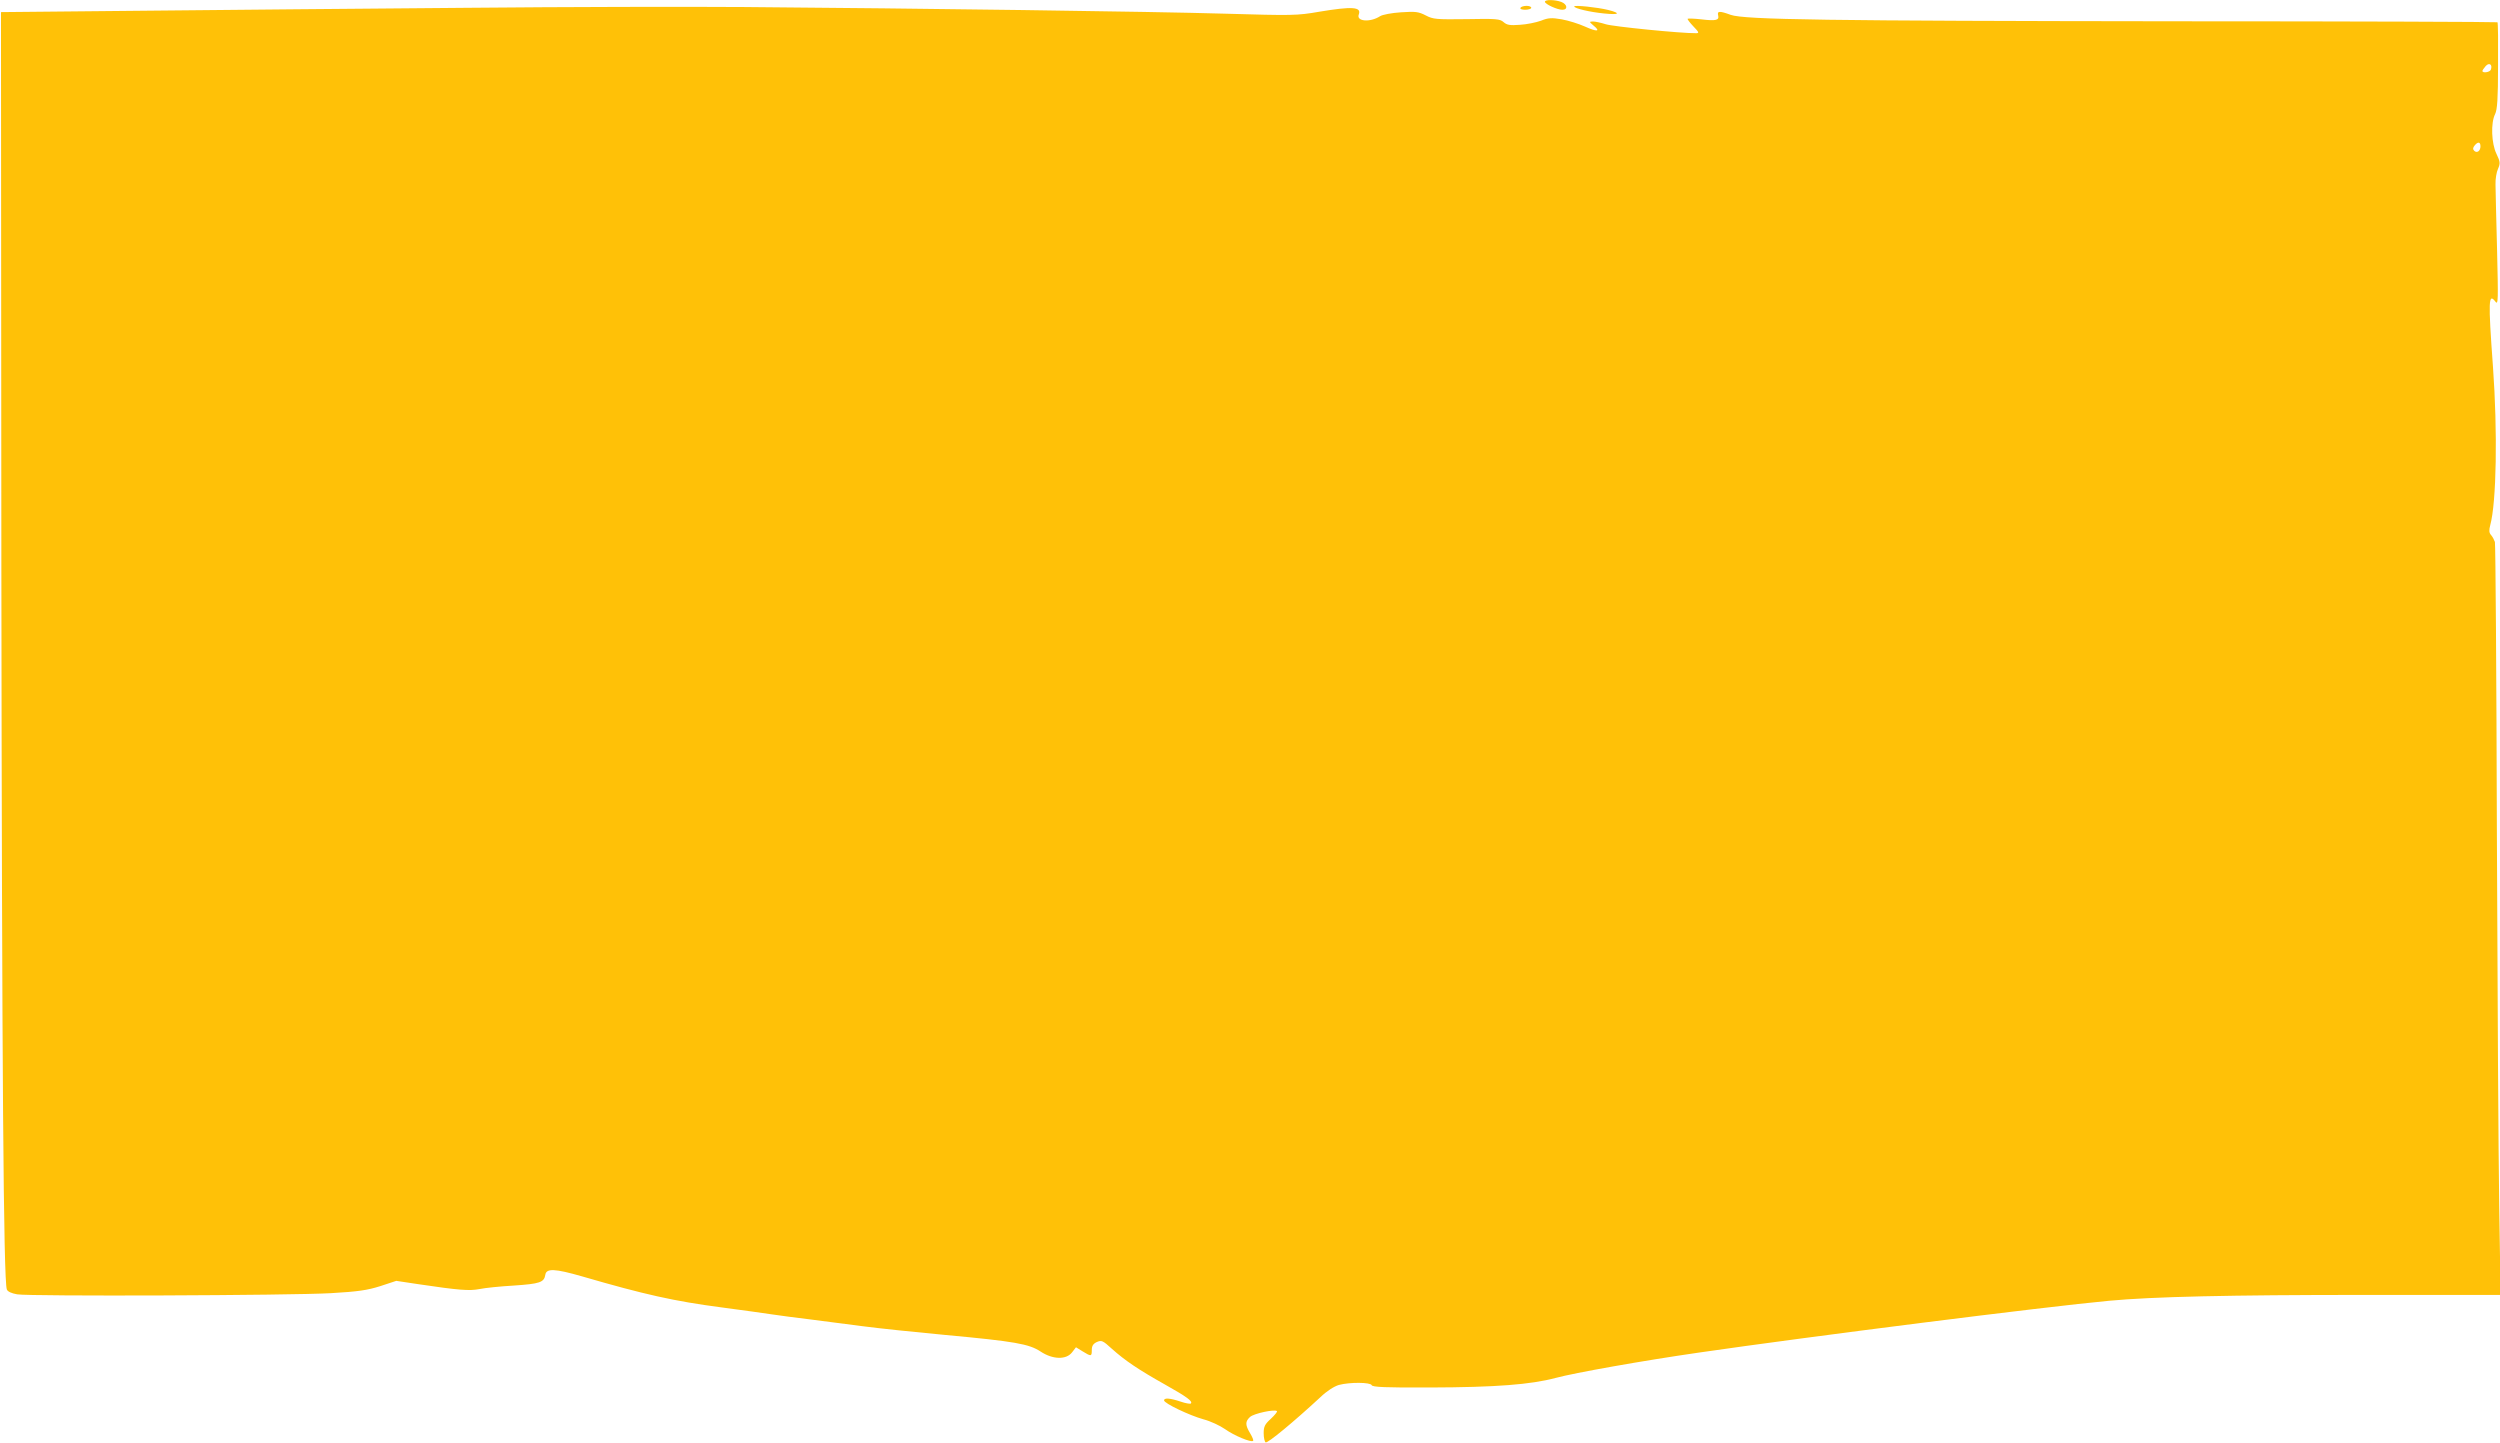 <?xml version="1.0" standalone="no"?>
<!DOCTYPE svg PUBLIC "-//W3C//DTD SVG 20010904//EN"
 "http://www.w3.org/TR/2001/REC-SVG-20010904/DTD/svg10.dtd">
<svg version="1.0" xmlns="http://www.w3.org/2000/svg"
 width="1280pt" height="739pt" viewBox="0 0 1280 739"
 preserveAspectRatio="xMidYMid meet">
<g transform="translate(0,739) scale(0.1,-0.1)"
fill="#ffc107" stroke="none">
<path d="M7910 7381 c0 -12 63 -41 89 -41 30 0 26 28 -5 40 -32 12 -84 13 -84
1z"/>
<path d="M2385 7350 c-511 -4 -1256 -11 -1655 -15 l-725 -7 2 -2832 c3 -2583
11 -3663 28 -3708 4 -11 24 -20 53 -25 65 -11 1398 -6 1607 6 138 8 186 15
252 36 l82 27 113 -17 c208 -31 261 -35 313 -25 28 6 107 14 177 18 131 9 154
16 160 55 5 34 49 32 188 -8 320 -93 471 -127 715 -159 105 -14 222 -30 260
-36 39 -6 124 -17 190 -25 66 -9 188 -24 270 -35 83 -11 274 -31 425 -45 357
-33 429 -46 488 -85 62 -41 131 -43 161 -4 l20 26 34 -21 c44 -27 47 -27 47 7
0 21 7 32 26 41 24 10 30 8 77 -35 67 -60 135 -106 272 -183 114 -64 143 -86
132 -97 -3 -3 -27 1 -53 10 -54 18 -84 20 -84 6 0 -15 130 -77 202 -97 35 -9
84 -32 110 -50 46 -33 134 -70 144 -60 3 2 -4 20 -15 38 -26 43 -26 61 -1 84
19 18 127 41 138 30 3 -3 -11 -20 -31 -39 -31 -28 -37 -40 -37 -74 0 -23 5
-44 10 -47 10 -6 146 107 280 231 33 32 71 56 95 63 56 15 162 14 168 -1 3
-10 71 -13 298 -12 338 1 516 15 644 49 96 26 444 88 735 130 565 82 1773 235
2098 265 223 21 618 30 1306 30 l699 0 -7 453 c-4 248 -9 1111 -12 1917 -2
806 -7 1474 -10 1485 -4 11 -12 27 -20 36 -10 11 -11 24 -4 50 32 117 38 479
14 811 -25 344 -23 380 13 333 14 -18 14 9 8 265 -4 157 -8 308 -8 335 -1 28
5 64 13 81 12 28 11 36 -8 76 -26 53 -30 159 -7 204 11 23 15 78 15 248 1 120
0 220 -3 222 -2 2 -739 5 -1638 5 -1792 2 -2218 8 -2288 33 -57 21 -70 20 -64
-3 6 -25 -11 -29 -87 -20 -36 4 -67 5 -69 3 -3 -2 11 -20 29 -39 29 -30 31
-35 14 -35 -76 -1 -427 34 -463 46 -25 8 -54 14 -65 14 -20 -1 -20 -1 3 -21
38 -31 18 -33 -44 -5 -31 14 -85 31 -119 37 -52 9 -69 8 -106 -7 -25 -9 -73
-19 -108 -21 -52 -4 -67 -1 -84 14 -18 16 -37 18 -188 15 -156 -2 -172 -1
-210 19 -37 19 -52 21 -127 16 -47 -3 -95 -12 -107 -20 -51 -33 -123 -27 -109
9 15 39 -34 42 -202 14 -115 -20 -137 -20 -485 -10 -372 11 -1566 27 -2460 34
-272 2 -913 1 -1425 -4z m10368 -317 c-5 -13 -43 -19 -43 -6 0 3 8 15 17 25
18 20 36 7 26 -19z m-53 -392 c0 -24 -18 -37 -32 -23 -8 8 -7 16 2 27 17 21
30 19 30 -4z"/>
<path d="M7785 7350 c-4 -6 7 -10 24 -10 17 0 31 5 31 10 0 6 -11 10 -24 10
-14 0 -28 -4 -31 -10z"/>
<path d="M8060 7357 c0 -10 81 -29 153 -36 78 -8 88 1 21 18 -57 14 -174 26
-174 18z"/>
</g>
</svg>
